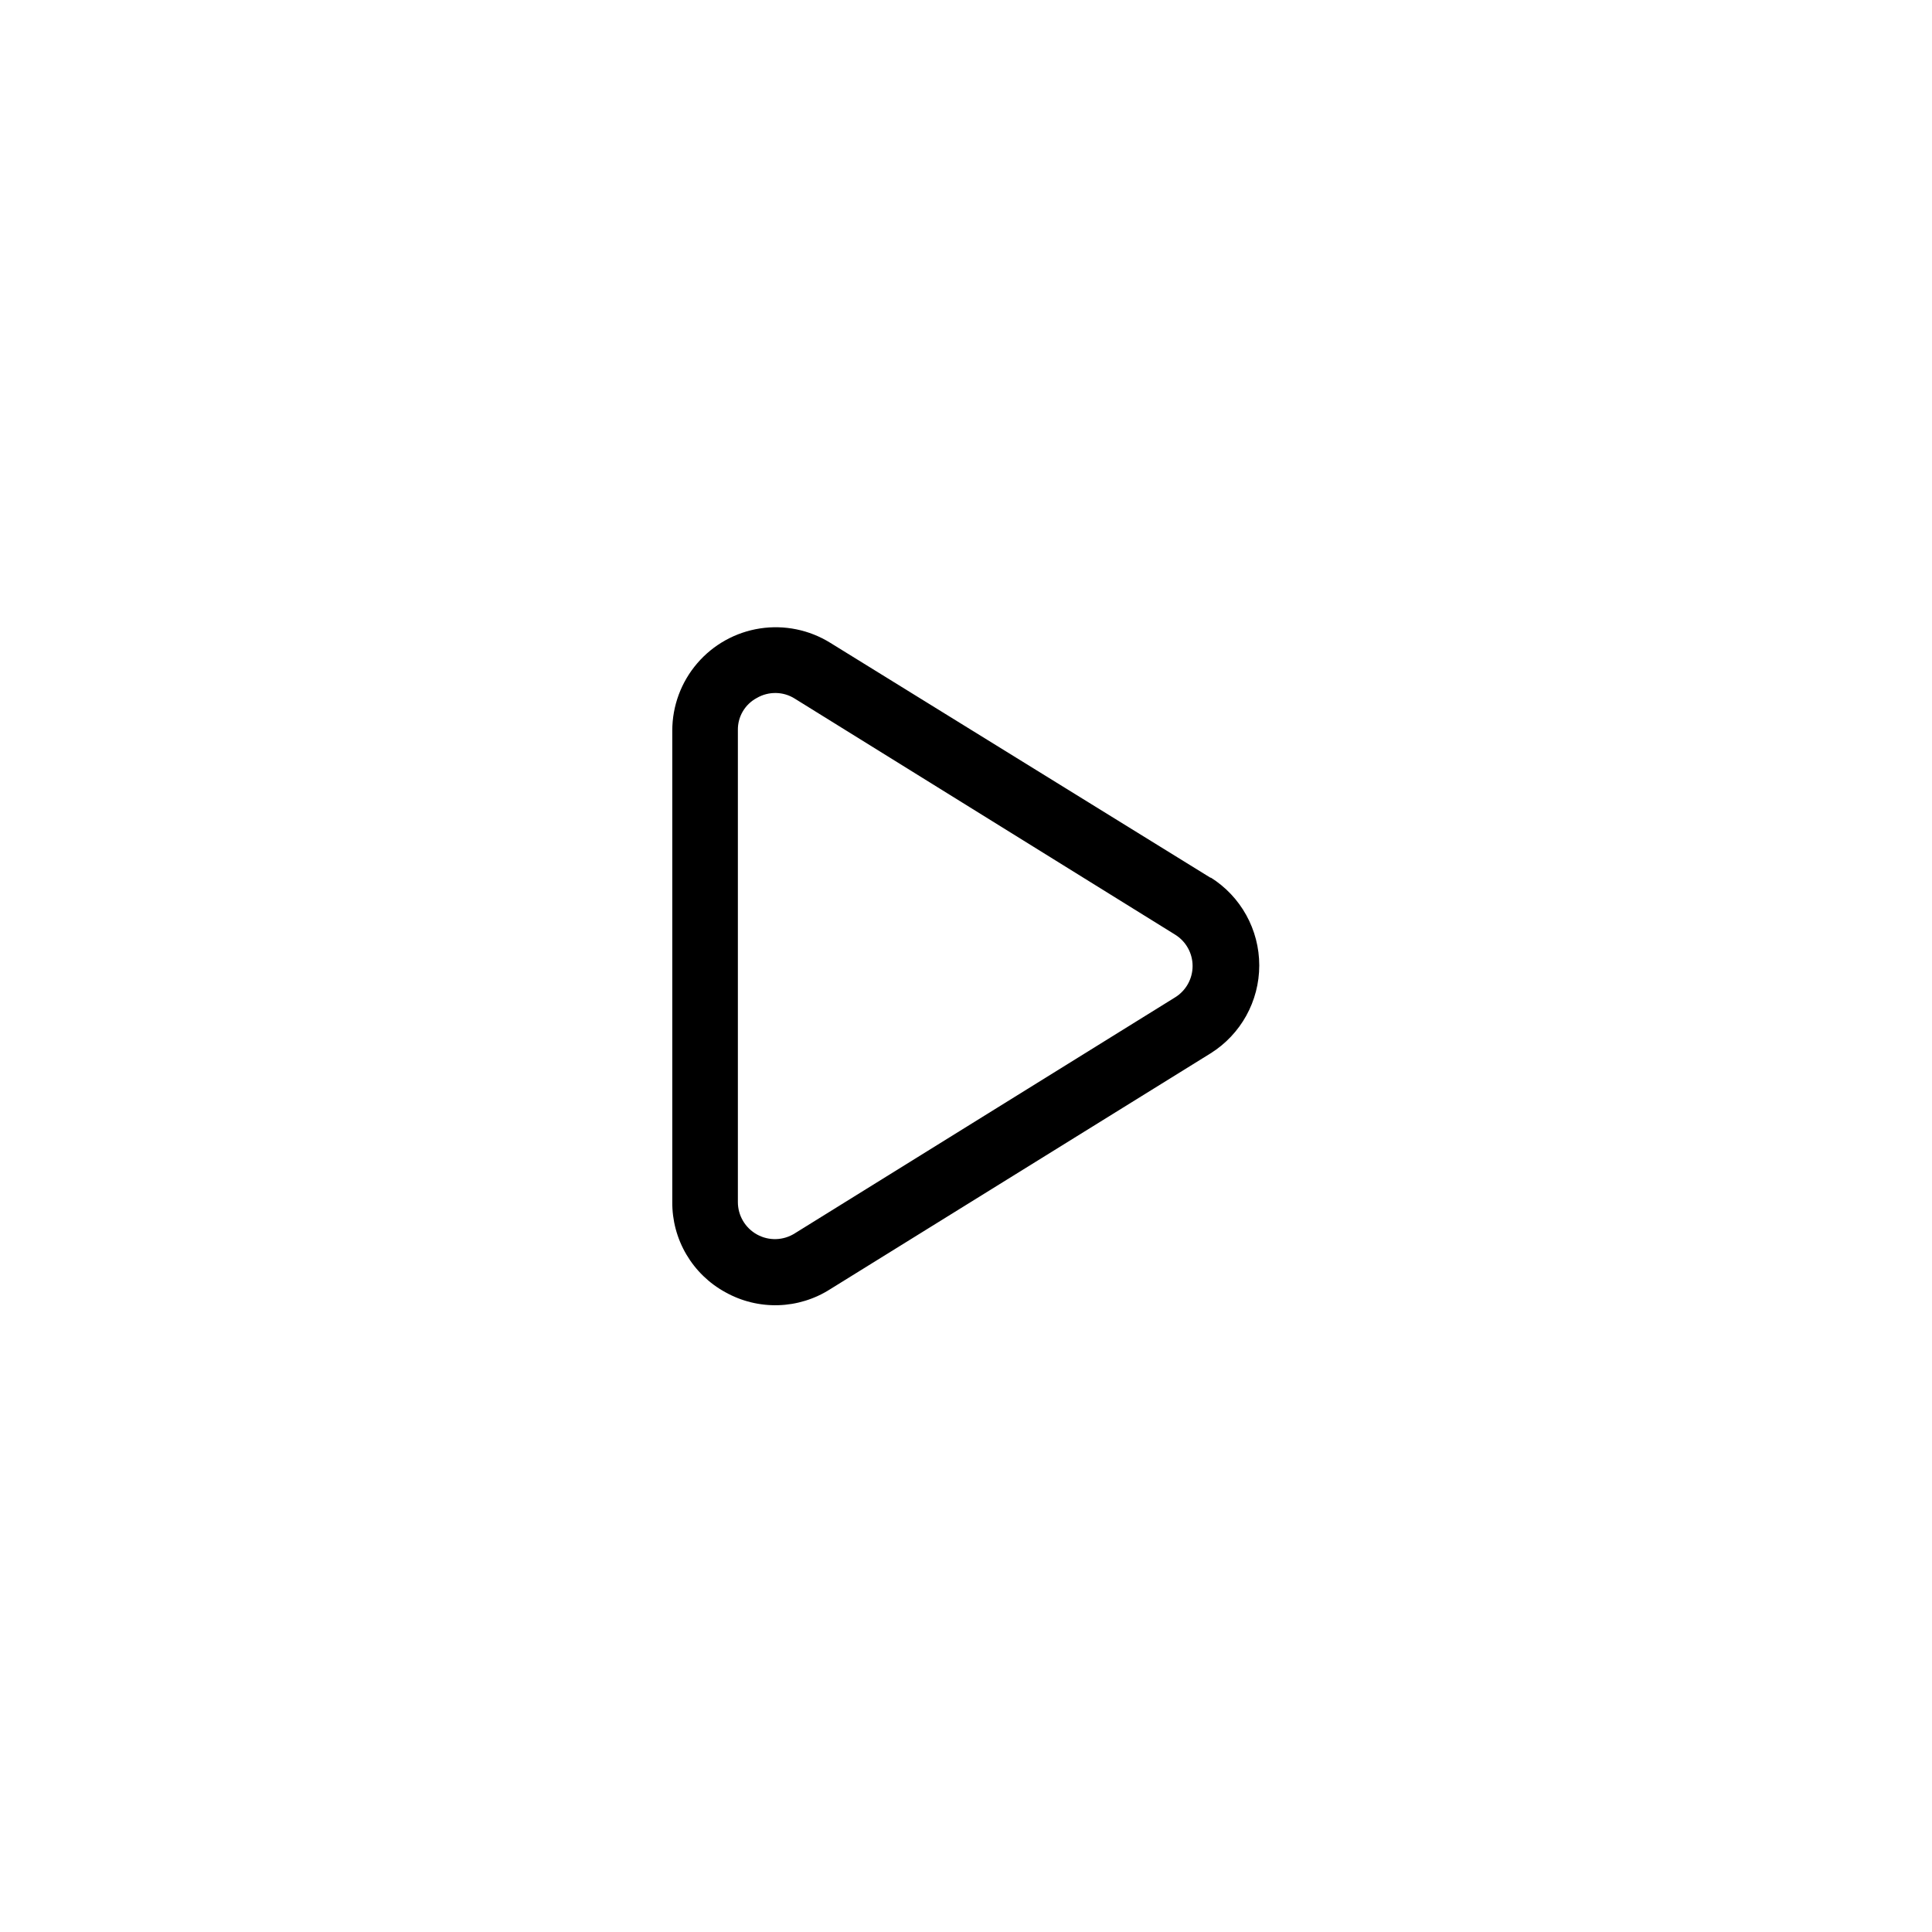 <?xml version="1.0" encoding="UTF-8"?>
<!-- The Best Svg Icon site in the world: iconSvg.co, Visit us! https://iconsvg.co -->
<svg fill="#000000" width="800px" height="800px" version="1.1" viewBox="144 144 512 512" xmlns="http://www.w3.org/2000/svg">
 <path d="m464.89 376.67-100.86-62.32c-5.559-3.453-12.172-4.801-18.637-3.805-6.469 0.996-12.367 4.277-16.625 9.242-4.262 4.969-6.606 11.293-6.606 17.836v124.89c-0.043 4.891 1.242 9.695 3.719 13.91 2.477 4.215 6.047 7.68 10.336 10.023 4.273 2.394 9.121 3.586 14.02 3.445 4.898-0.141 9.664-1.613 13.793-4.254l100.76-62.473c8.043-5.023 12.926-13.84 12.926-23.324s-4.883-18.301-12.926-23.328zm-9.473 31.641-100.76 62.523c-3.031 1.934-6.875 2.062-10.023 0.328-3.152-1.734-5.106-5.047-5.09-8.645v-125.04c-0.055-3.559 1.891-6.848 5.035-8.516 1.531-0.887 3.273-1.34 5.039-1.309 1.789 0.023 3.531 0.547 5.039 1.512l100.76 62.523c2.879 1.777 4.633 4.926 4.633 8.312s-1.754 6.531-4.633 8.312z"/>
</svg>